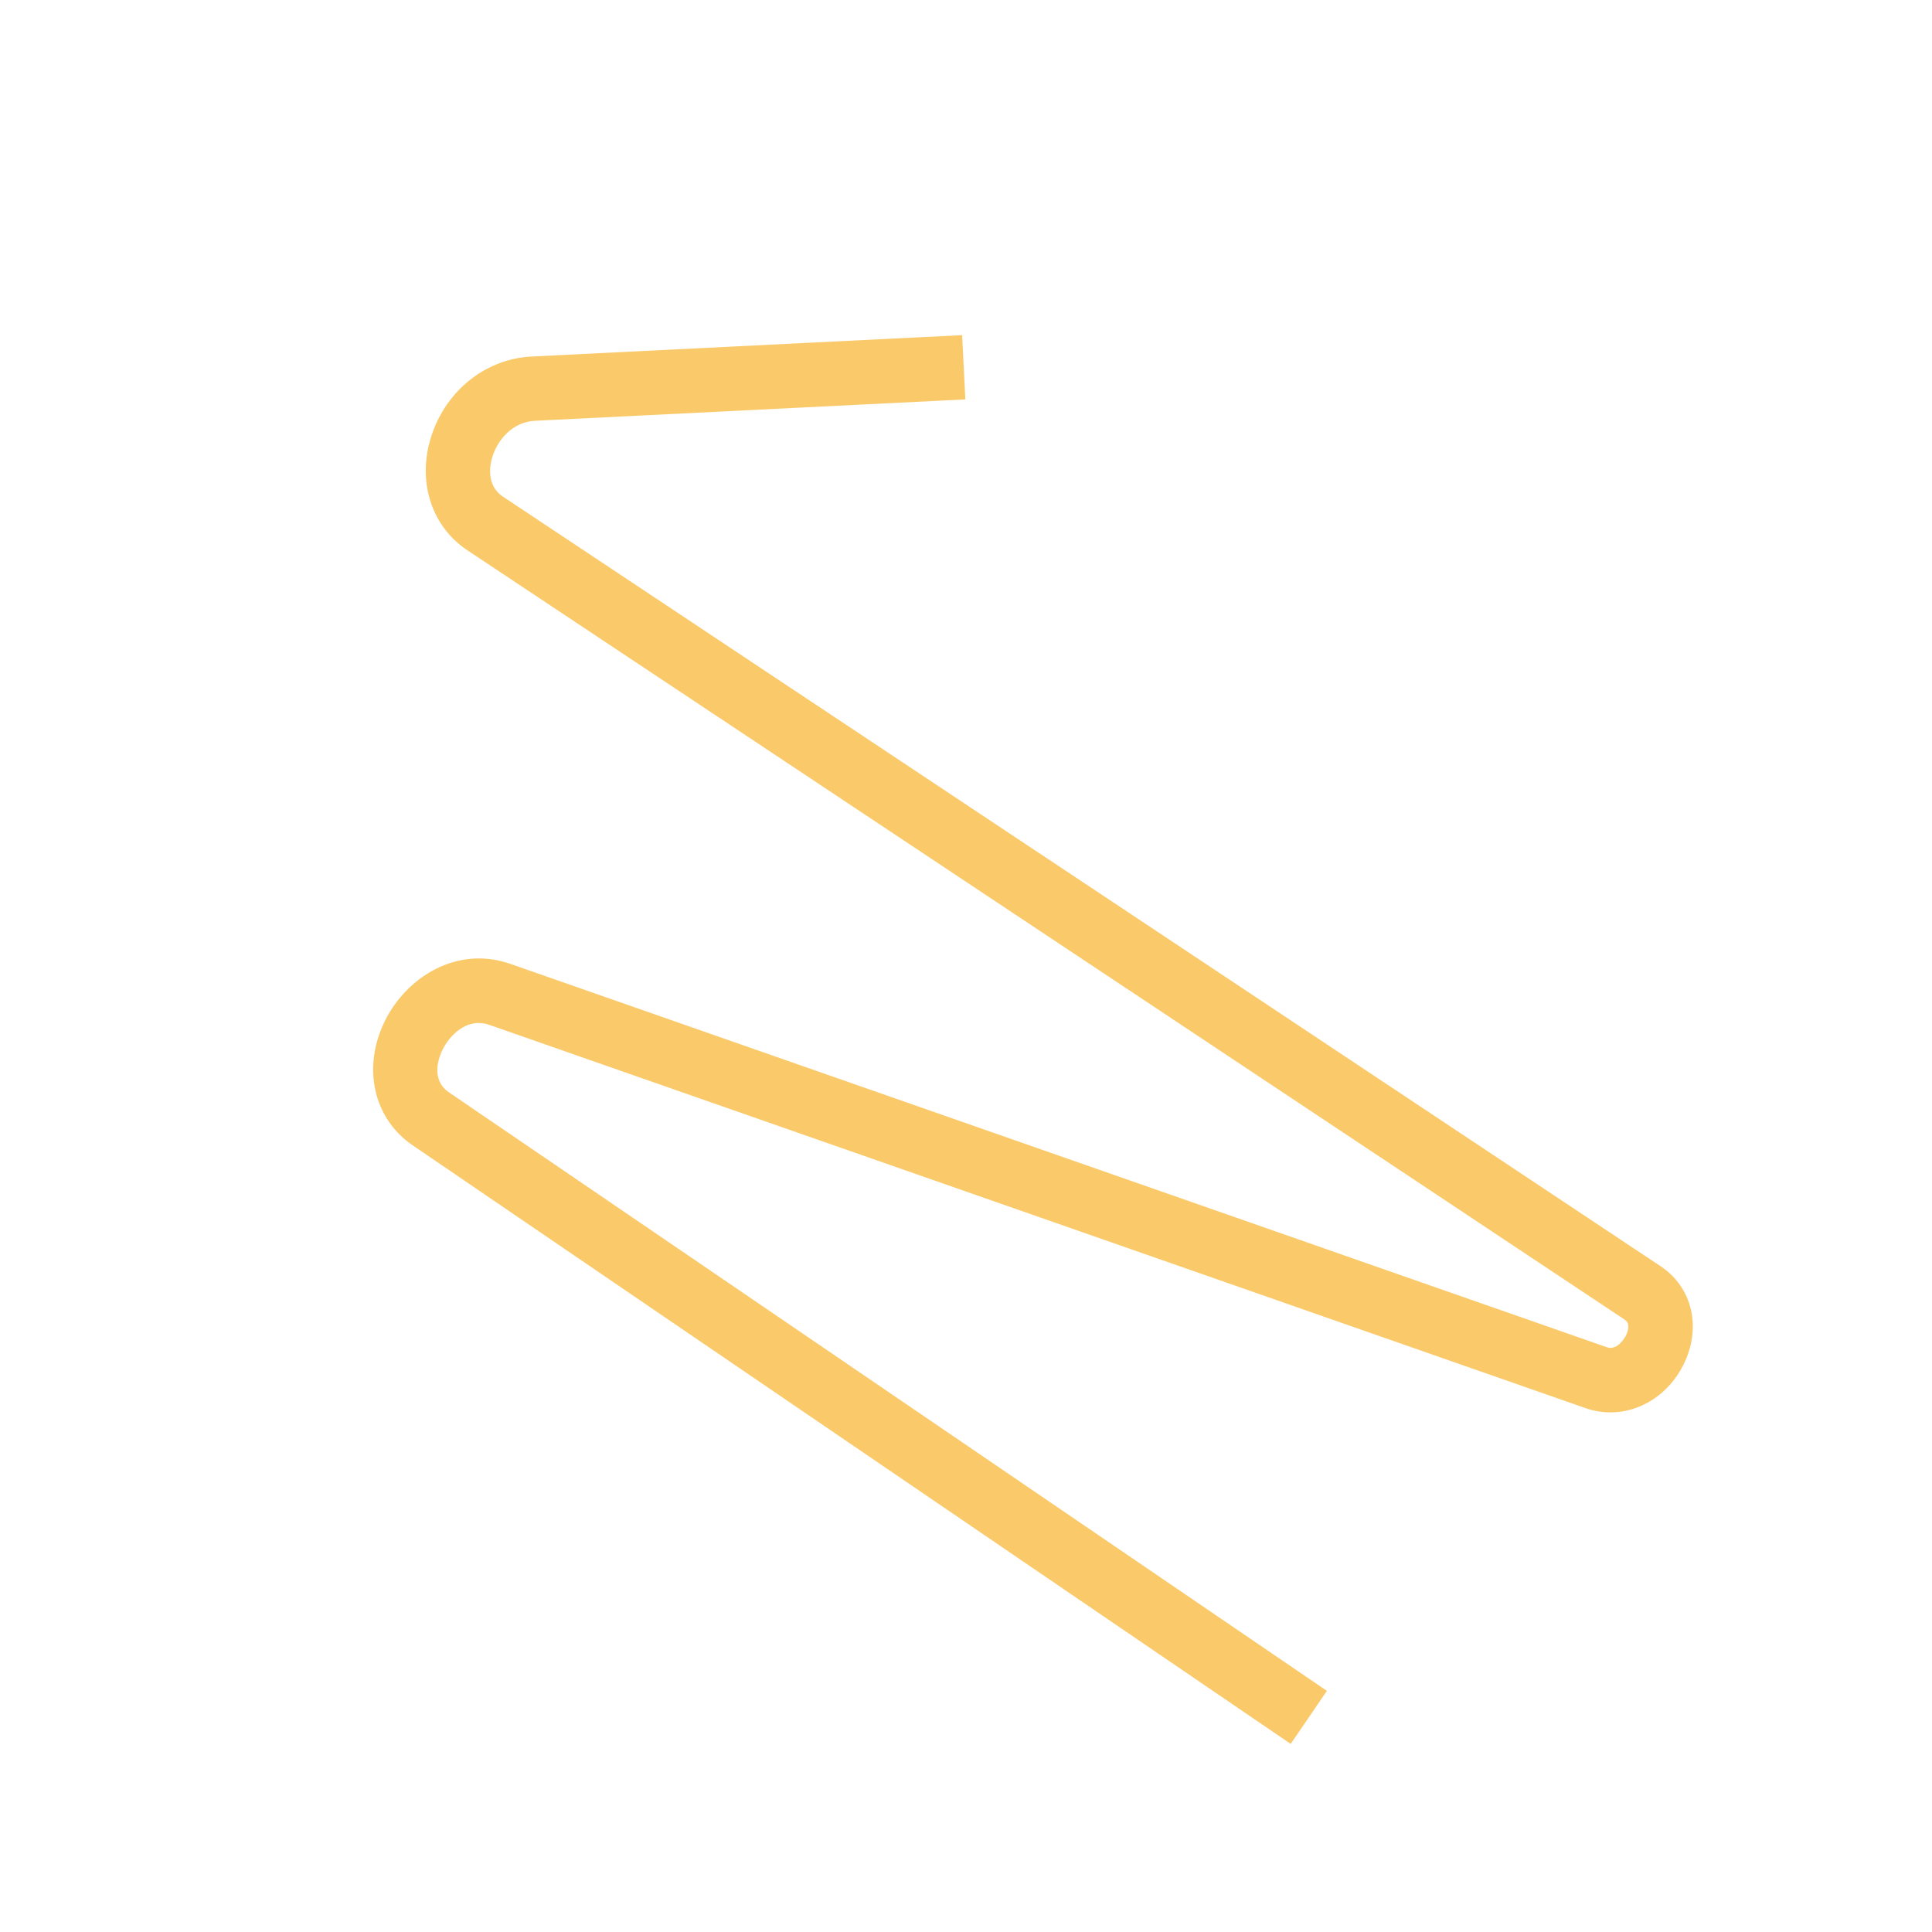 <svg xmlns="http://www.w3.org/2000/svg" id="Calque_1" viewBox="0 0 150 150"><defs><style>.cls-1{fill:#faca6a;}</style></defs><path class="cls-1" d="M100.2,135.39l-68.15-46.46c-3.09-2.1-3.96-6.11-2.13-9.74,1.65-3.28,5.52-5.82,9.72-4.35l85.12,29.76c.86.3,1.46-.88,1.47-.89.13-.27.4-.93-.07-1.24L36.28,42.72c-2.69-1.79-3.83-5.11-2.91-8.46,1.03-3.75,4.21-6.4,7.91-6.58l33.42-1.66.25,4.99-33.42,1.66c-1.77.09-2.95,1.53-3.34,2.92-.17.61-.42,2.12.86,2.97l89.88,59.75c2.47,1.64,3.2,4.78,1.78,7.63-1.48,2.98-4.68,4.41-7.6,3.39l-85.12-29.76c-1.78-.62-3.11.89-3.61,1.89-.27.53-1.02,2.33.49,3.36l68.15,46.46-2.82,4.13Z"></path></svg>